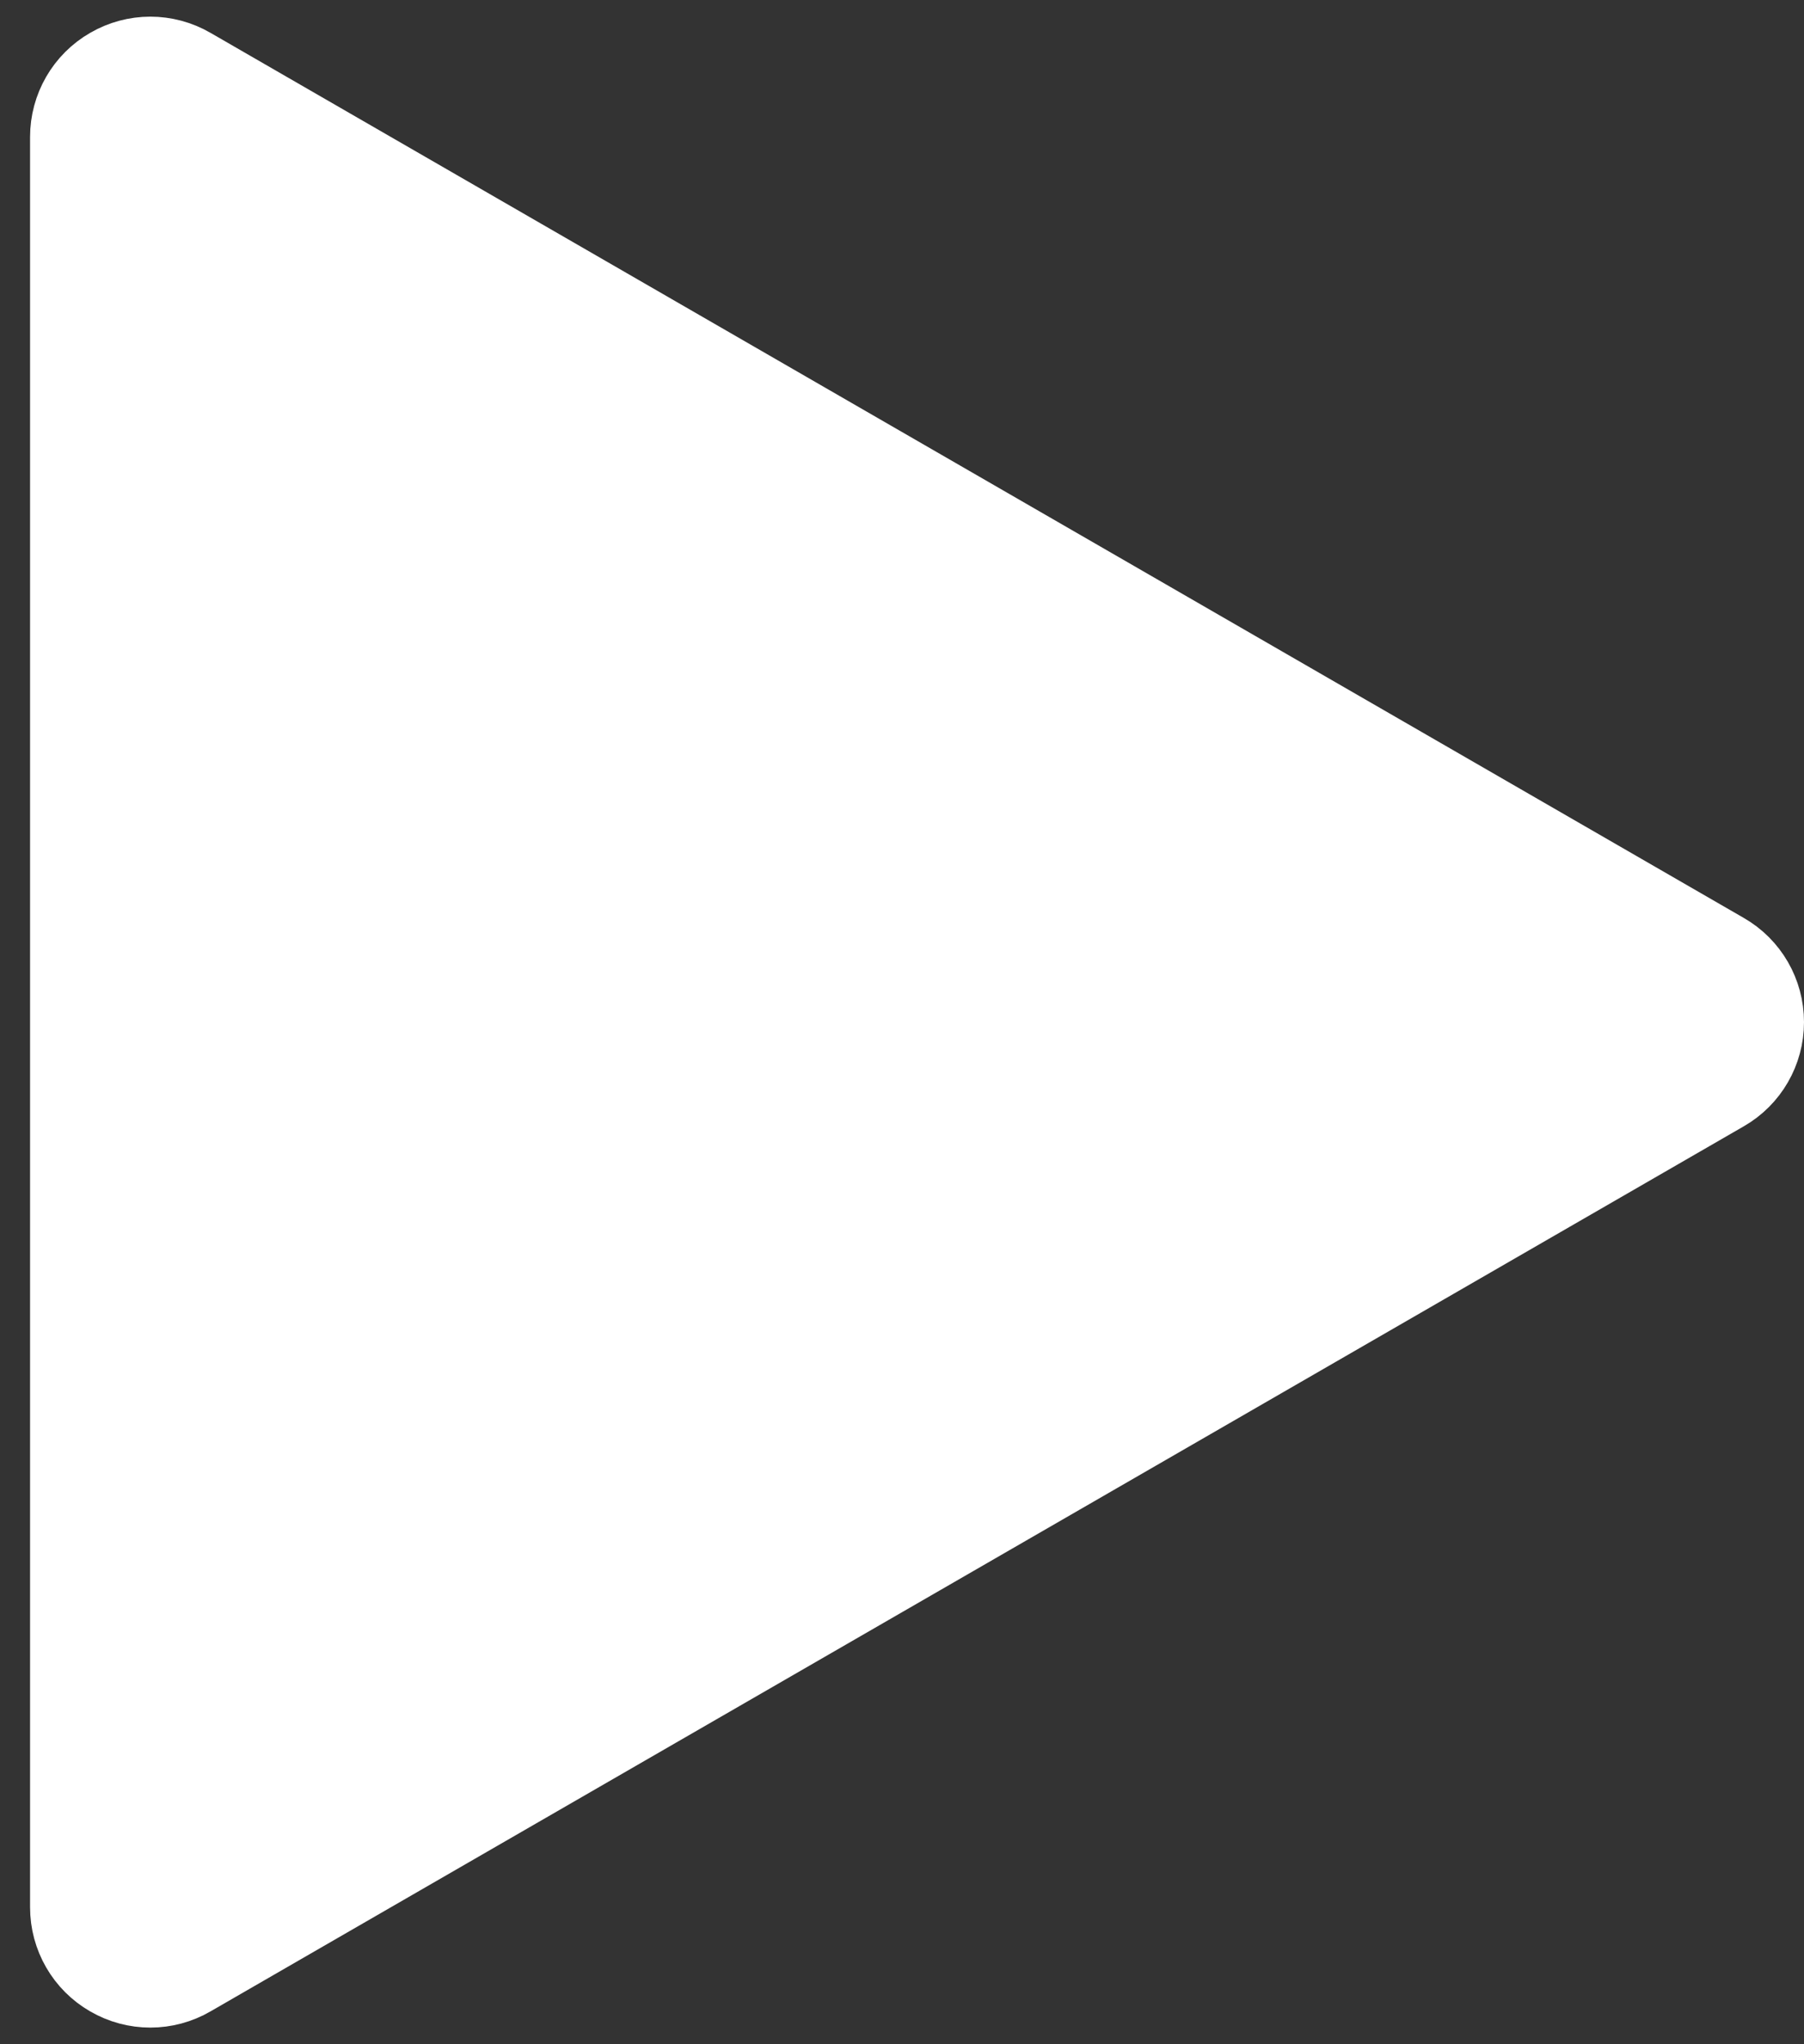 <svg width="15" height="17" viewBox="0 0 15 17" fill="none" xmlns="http://www.w3.org/2000/svg">
<rect x="0" y="0" width="15" height="17" fill="#333333" stroke="none"/>
<path d="M14.25 8.933C14.405 8.844 14.5 8.679 14.5 8.5C14.5 8.321 14.405 8.156 14.25 8.067L1.5 0.706C1.345 0.616 1.155 0.616 1 0.706C0.845 0.795 0.75 0.96 0.75 1.139L0.75 15.861C0.75 16.04 0.845 16.205 1 16.294C1.155 16.384 1.345 16.384 1.5 16.294L14.25 8.933Z" fill="white" stroke="white" stroke-linejoin="round"/>
</svg>
